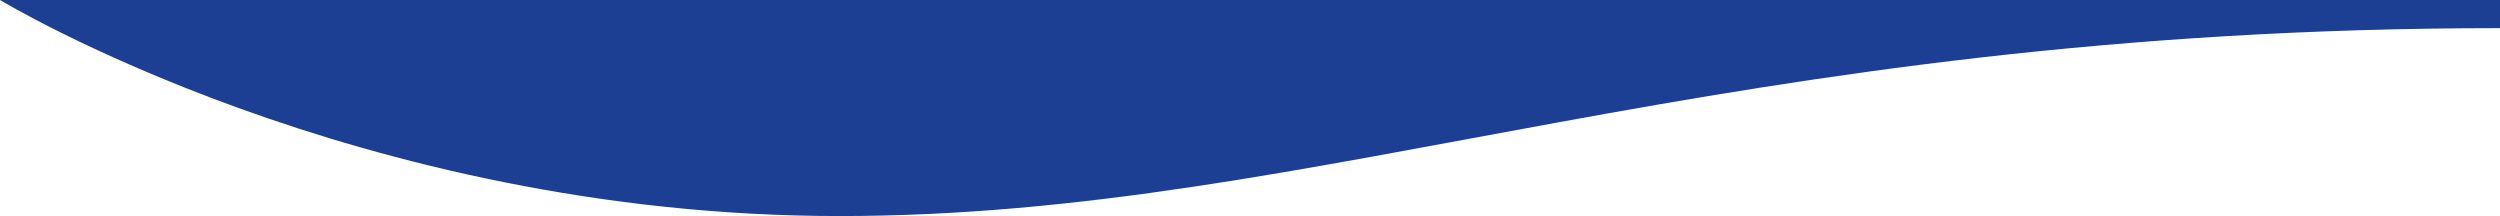 <svg width="1620" height="140" viewBox="0 0 1620 140" fill="none" xmlns="http://www.w3.org/2000/svg">
<path d="M0 0H1620V18.235C1116.45 18.235 857.25 140 544.05 140C230.85 140 0 0 0 0Z" fill="#1C3F94"/>
</svg>
